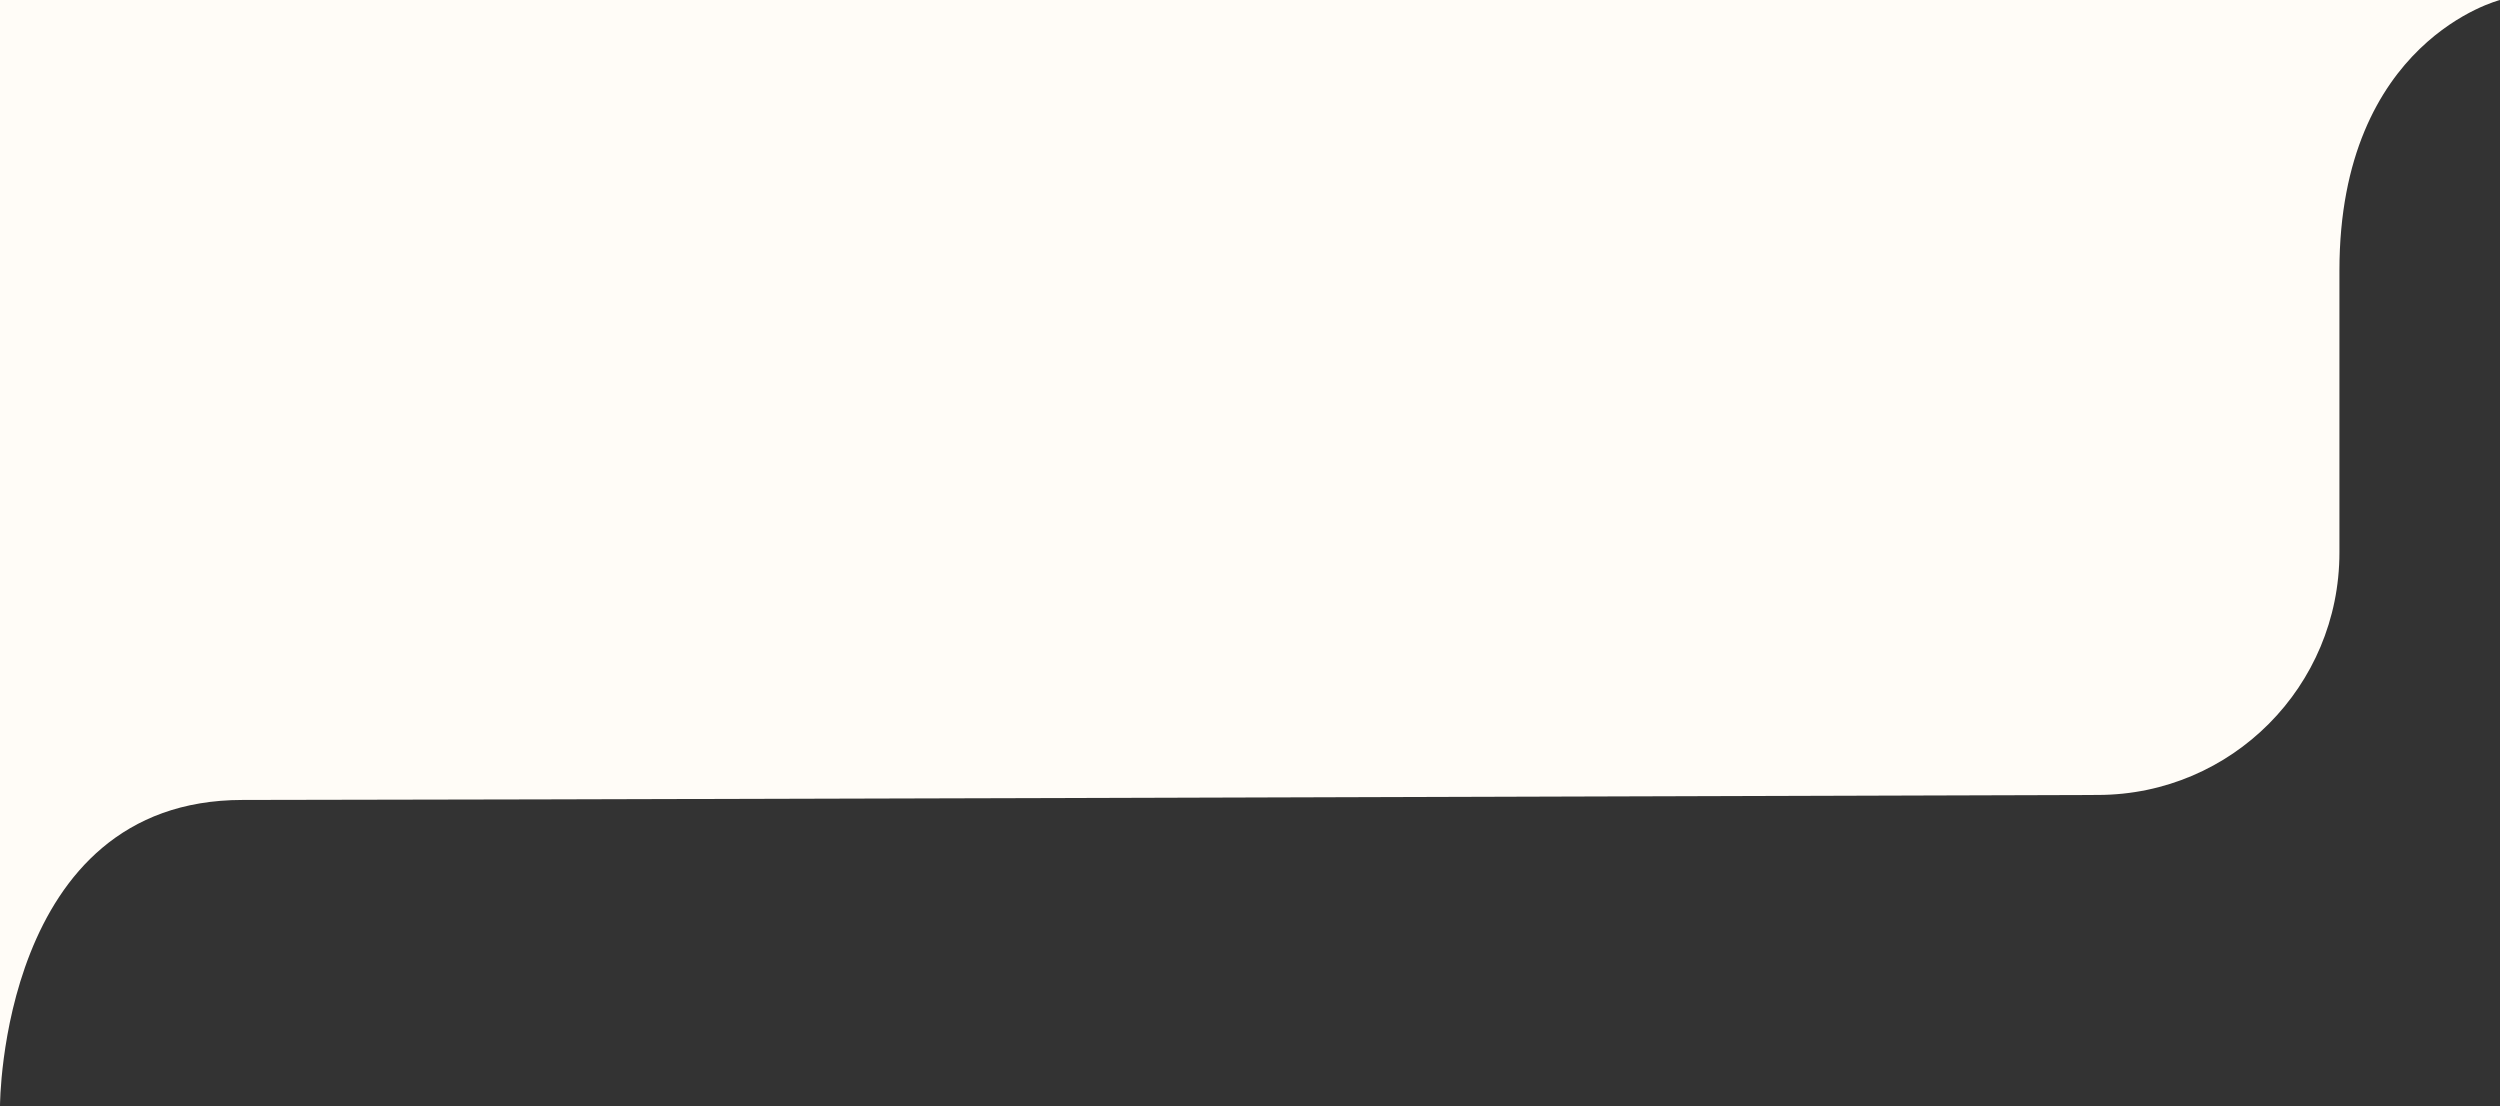 <?xml version="1.0" encoding="UTF-8"?> <svg xmlns="http://www.w3.org/2000/svg" width="165" height="73" viewBox="0 0 165 73" fill="none"><rect x="0" y="0" width="165" height="73" fill="#333333" stroke="none"/><path d="M0 0H154.402H165C165 0 154.402 2.659 154.402 17.852C154.402 24.162 154.402 30.756 154.402 36.471C154.402 45.288 147.302 52.44 138.485 52.467C104.937 52.569 28.981 52.797 16.007 52.797C0 52.797 0 73 0 73V52.797V0Z" fill="#FFFCF7"></path></svg> 